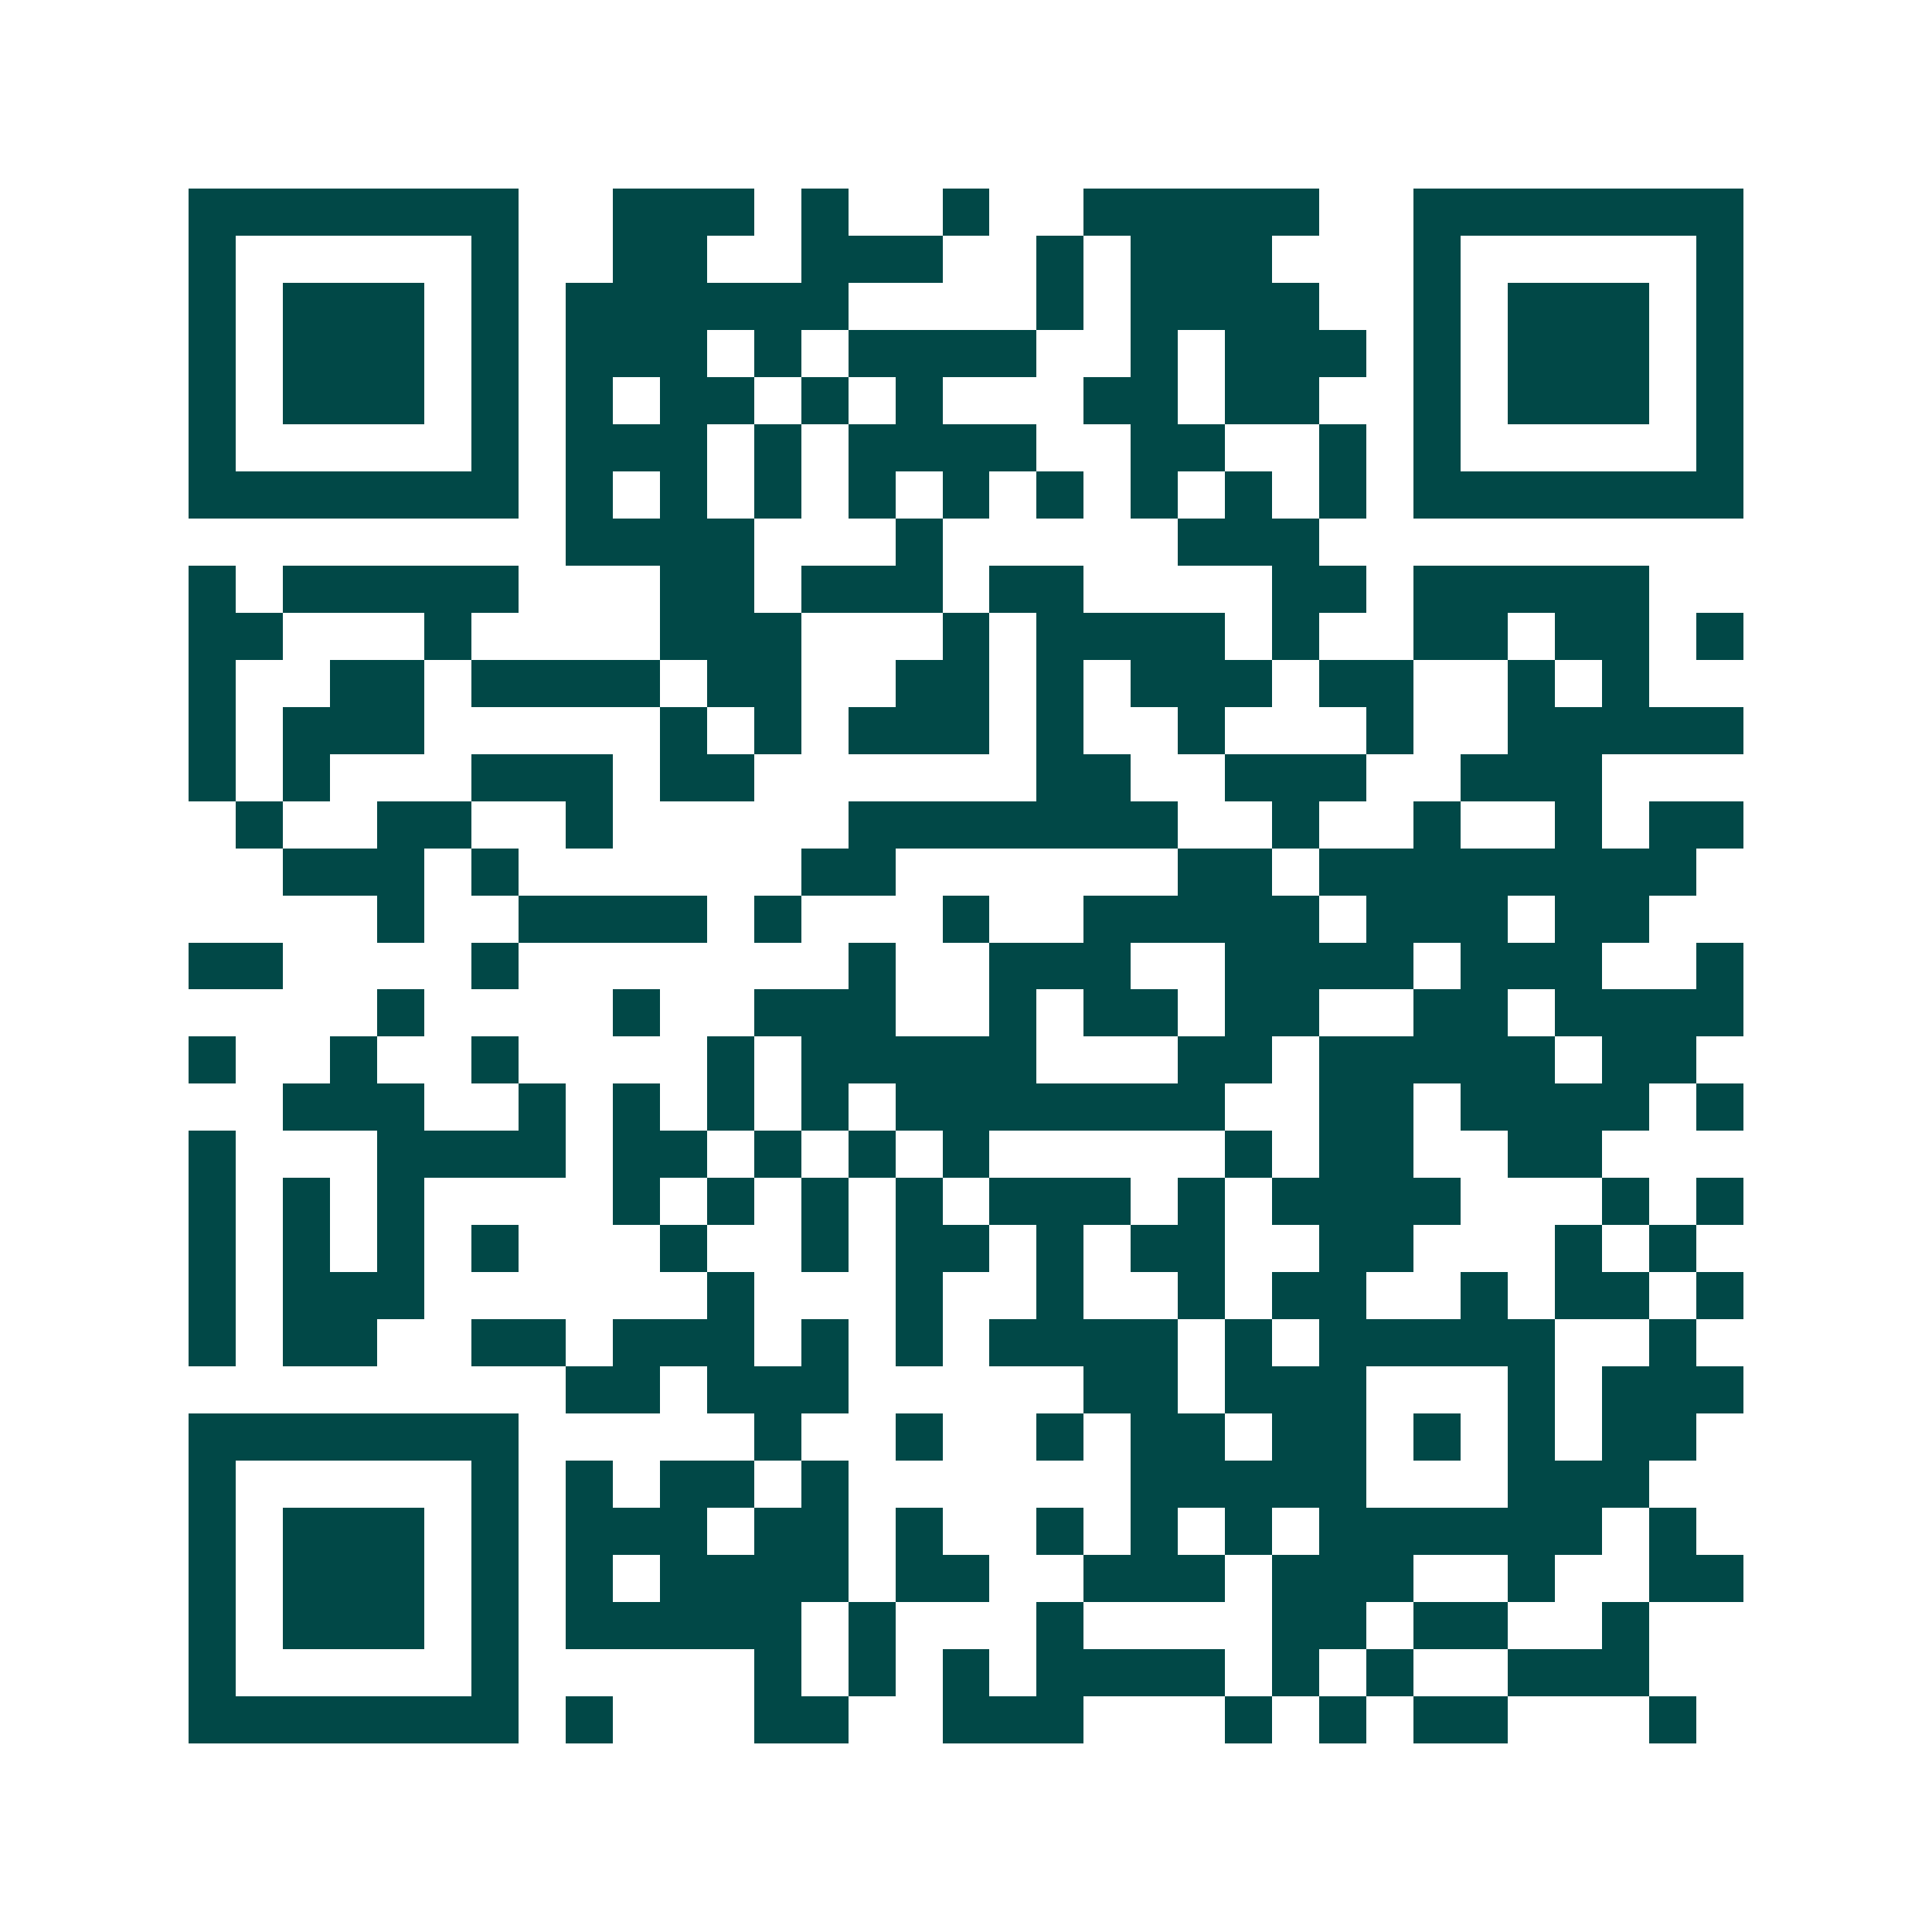 <svg xmlns="http://www.w3.org/2000/svg" width="200" height="200" viewBox="0 0 41 41" shape-rendering="crispEdges"><path fill="#ffffff" d="M0 0h41v41H0z"/><path stroke="#014847" d="M4 4.5h7m2 0h3m1 0h1m2 0h1m2 0h5m2 0h7M4 5.5h1m5 0h1m2 0h2m2 0h3m2 0h1m1 0h3m3 0h1m5 0h1M4 6.5h1m1 0h3m1 0h1m1 0h6m4 0h1m1 0h4m2 0h1m1 0h3m1 0h1M4 7.5h1m1 0h3m1 0h1m1 0h3m1 0h1m1 0h4m2 0h1m1 0h3m1 0h1m1 0h3m1 0h1M4 8.5h1m1 0h3m1 0h1m1 0h1m1 0h2m1 0h1m1 0h1m3 0h2m1 0h2m2 0h1m1 0h3m1 0h1M4 9.5h1m5 0h1m1 0h3m1 0h1m1 0h4m2 0h2m2 0h1m1 0h1m5 0h1M4 10.5h7m1 0h1m1 0h1m1 0h1m1 0h1m1 0h1m1 0h1m1 0h1m1 0h1m1 0h1m1 0h7M12 11.5h4m3 0h1m5 0h3M4 12.5h1m1 0h5m3 0h2m1 0h3m1 0h2m4 0h2m1 0h5M4 13.5h2m3 0h1m4 0h3m3 0h1m1 0h4m1 0h1m2 0h2m1 0h2m1 0h1M4 14.5h1m2 0h2m1 0h4m1 0h2m2 0h2m1 0h1m1 0h3m1 0h2m2 0h1m1 0h1M4 15.5h1m1 0h3m5 0h1m1 0h1m1 0h3m1 0h1m2 0h1m3 0h1m2 0h5M4 16.5h1m1 0h1m3 0h3m1 0h2m6 0h2m2 0h3m2 0h3M5 17.5h1m2 0h2m2 0h1m5 0h7m2 0h1m2 0h1m2 0h1m1 0h2M6 18.5h3m1 0h1m6 0h2m6 0h2m1 0h8M8 19.5h1m2 0h4m1 0h1m3 0h1m2 0h5m1 0h3m1 0h2M4 20.5h2m4 0h1m7 0h1m2 0h3m2 0h4m1 0h3m2 0h1M8 21.5h1m4 0h1m2 0h3m2 0h1m1 0h2m1 0h2m2 0h2m1 0h4M4 22.5h1m2 0h1m2 0h1m4 0h1m1 0h5m3 0h2m1 0h5m1 0h2M6 23.5h3m2 0h1m1 0h1m1 0h1m1 0h1m1 0h7m2 0h2m1 0h4m1 0h1M4 24.5h1m3 0h4m1 0h2m1 0h1m1 0h1m1 0h1m5 0h1m1 0h2m2 0h2M4 25.5h1m1 0h1m1 0h1m4 0h1m1 0h1m1 0h1m1 0h1m1 0h3m1 0h1m1 0h4m3 0h1m1 0h1M4 26.5h1m1 0h1m1 0h1m1 0h1m3 0h1m2 0h1m1 0h2m1 0h1m1 0h2m2 0h2m3 0h1m1 0h1M4 27.5h1m1 0h3m6 0h1m3 0h1m2 0h1m2 0h1m1 0h2m2 0h1m1 0h2m1 0h1M4 28.5h1m1 0h2m2 0h2m1 0h3m1 0h1m1 0h1m1 0h4m1 0h1m1 0h5m2 0h1M12 29.5h2m1 0h3m5 0h2m1 0h3m3 0h1m1 0h3M4 30.5h7m5 0h1m2 0h1m2 0h1m1 0h2m1 0h2m1 0h1m1 0h1m1 0h2M4 31.5h1m5 0h1m1 0h1m1 0h2m1 0h1m6 0h5m3 0h3M4 32.5h1m1 0h3m1 0h1m1 0h3m1 0h2m1 0h1m2 0h1m1 0h1m1 0h1m1 0h6m1 0h1M4 33.5h1m1 0h3m1 0h1m1 0h1m1 0h4m1 0h2m2 0h3m1 0h3m2 0h1m2 0h2M4 34.5h1m1 0h3m1 0h1m1 0h5m1 0h1m3 0h1m4 0h2m1 0h2m2 0h1M4 35.5h1m5 0h1m5 0h1m1 0h1m1 0h1m1 0h4m1 0h1m1 0h1m2 0h3M4 36.5h7m1 0h1m3 0h2m2 0h3m3 0h1m1 0h1m1 0h2m3 0h1"/></svg>
